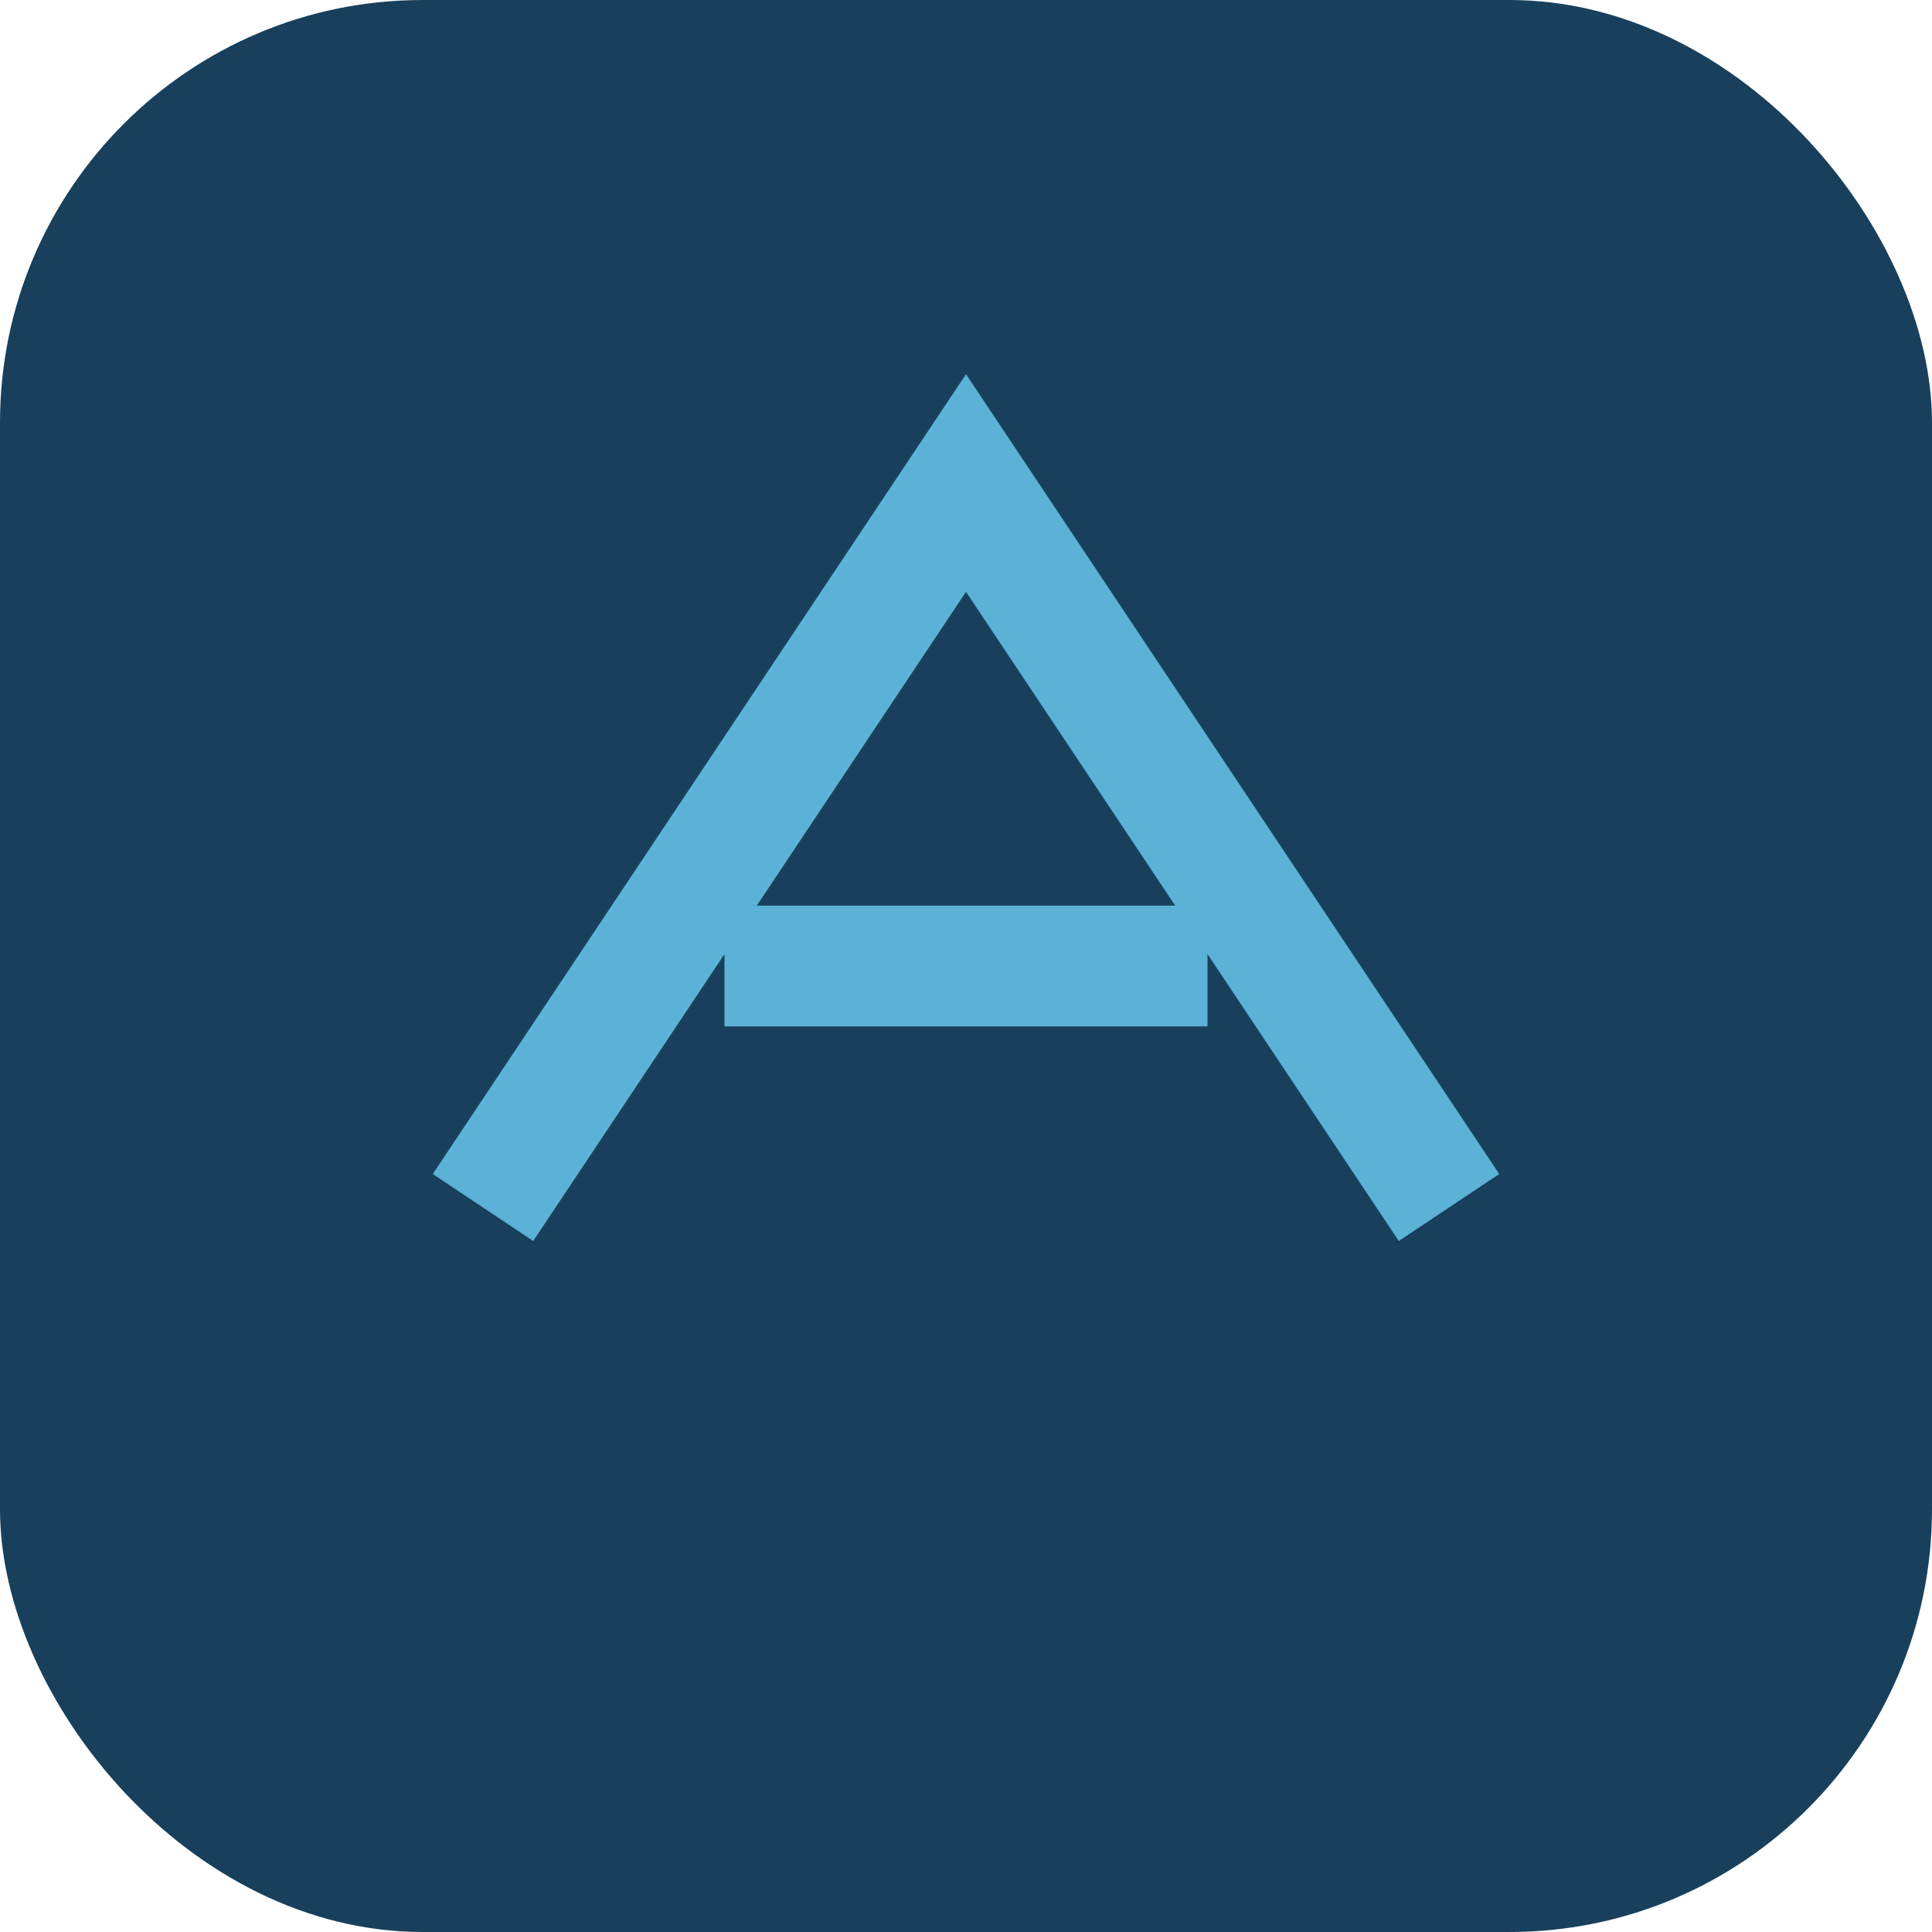 <?xml version="1.0" encoding="UTF-8"?>
<svg xmlns="http://www.w3.org/2000/svg" width="32" height="32" viewBox="0 0 32 32"><rect width="32" height="32" rx="7" fill="#18405C"/><path d="M8 20l8-12 8 12M12 16h8" stroke="#5BB2D6" stroke-width="2" fill="none"/></svg>
